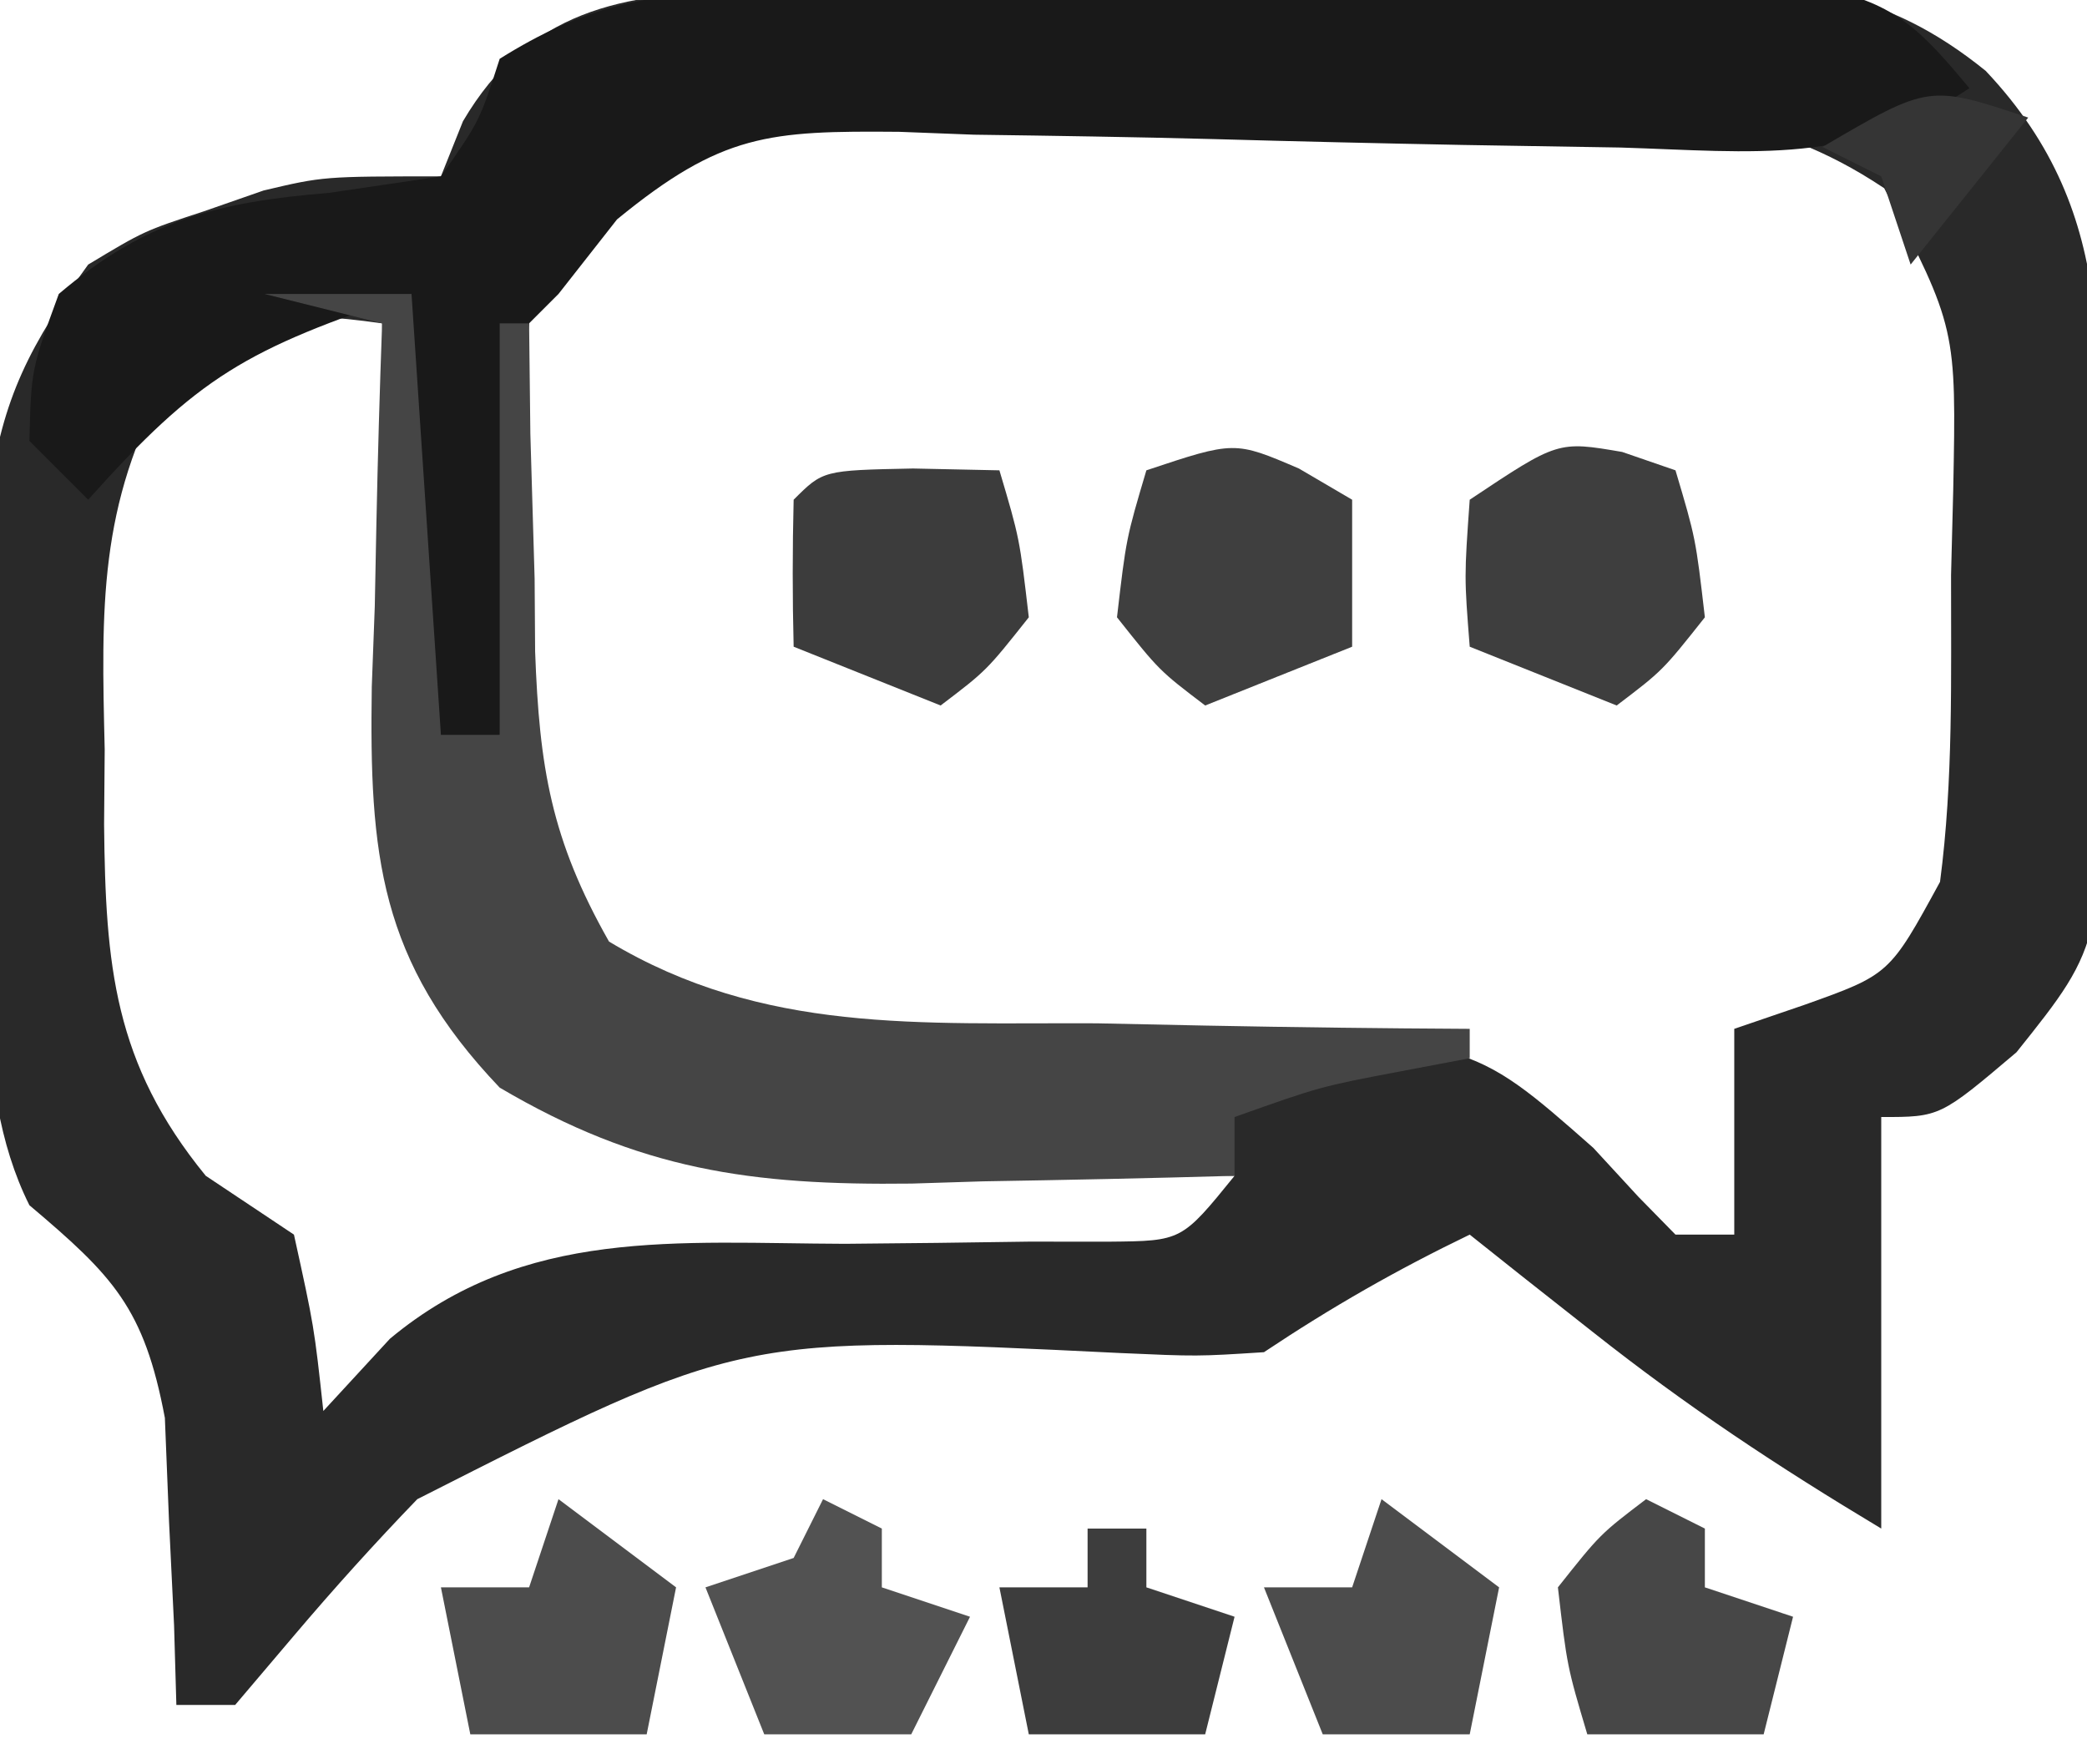 <?xml version="1.0" encoding="UTF-8"?>
<svg version="1.1" xmlns="http://www.w3.org/2000/svg" width="71" height="60">
<path d="M0 0 C0.841 -0.016 1.682 -0.032 2.549 -0.048 C3.45 -0.054 4.351 -0.059 5.28 -0.065 C6.214 -0.074 7.149 -0.083 8.112 -0.092 C10.087 -0.107 12.062 -0.115 14.038 -0.119 C17.051 -0.131 20.063 -0.18 23.077 -0.231 C24.999 -0.24 26.92 -0.247 28.842 -0.252 C30.188 -0.281 30.188 -0.281 31.561 -0.311 C35.907 -0.28 38.796 -0.074 42.247 2.716 C46.975 7.721 45.987 12.949 46.069 19.556 C46.125 21.256 46.125 21.256 46.182 22.99 C46.281 32.37 46.281 32.37 43.295 36.103 C40.694 38.306 40.694 38.306 38.694 38.306 C38.694 42.926 38.694 47.546 38.694 52.306 C35.145 50.177 32.092 48.158 28.881 45.619 C28.091 44.996 27.301 44.374 26.487 43.732 C25.895 43.262 25.303 42.791 24.694 42.306 C22.2 43.51 20.012 44.761 17.694 46.306 C15.432 46.451 15.432 46.451 12.792 46.334 C-0.07 45.707 -0.07 45.707 -11.111 51.307 C-12.561 52.81 -13.944 54.343 -15.294 55.935 C-15.958 56.718 -16.622 57.5 -17.306 58.306 C-17.966 58.306 -18.626 58.306 -19.306 58.306 C-19.345 56.968 -19.345 56.968 -19.384 55.603 C-19.441 54.433 -19.498 53.262 -19.556 52.056 C-19.603 50.896 -19.649 49.736 -19.697 48.541 C-20.402 44.797 -21.453 43.717 -24.306 41.306 C-26.406 37.107 -25.536 31.607 -25.556 26.994 C-25.577 25.852 -25.597 24.711 -25.619 23.535 C-25.626 21.881 -25.626 21.881 -25.634 20.193 C-25.648 18.68 -25.648 18.68 -25.663 17.137 C-25.248 13.844 -24.244 11.977 -22.306 9.306 C-20.404 8.162 -20.404 8.162 -18.369 7.494 C-17.7 7.261 -17.031 7.027 -16.341 6.787 C-14.306 6.306 -14.306 6.306 -10.306 6.306 C-9.935 5.378 -9.935 5.378 -9.556 4.431 C-7.339 0.663 -4.174 0.06 0 0 Z M-6.306 8.306 C-8.056 11.807 -7.576 15.762 -7.619 19.619 C-7.648 20.474 -7.677 21.329 -7.707 22.211 C-7.749 26.43 -7.689 28.692 -5.412 32.349 C-2.068 35.457 -0.145 35.418 4.331 35.412 C5.466 35.427 6.601 35.442 7.77 35.457 C10.158 35.481 12.546 35.487 14.934 35.472 C24.702 35.654 24.702 35.654 28.901 39.357 C29.407 39.907 29.914 40.456 30.435 41.022 C31.058 41.658 31.058 41.658 31.694 42.306 C32.354 42.306 33.014 42.306 33.694 42.306 C33.694 39.996 33.694 37.686 33.694 35.306 C34.478 35.038 35.261 34.77 36.069 34.494 C38.975 33.458 38.975 33.458 40.694 30.306 C41.15 26.843 41.064 23.36 41.069 19.869 C41.106 18.437 41.106 18.437 41.143 16.976 C41.25 11.469 41.25 11.469 38.795 6.709 C34.8 4.043 31.486 4.114 26.799 4.068 C26.015 4.06 25.231 4.052 24.422 4.044 C22.761 4.03 21.099 4.019 19.437 4.011 C16.901 3.994 14.367 3.95 11.833 3.906 C10.217 3.896 8.602 3.887 6.987 3.881 C6.231 3.863 5.476 3.846 4.698 3.828 C-0.273 3.848 -2.831 4.739 -6.306 8.306 Z M-19.591 13.213 C-21.961 17.488 -21.858 21 -21.744 25.806 C-21.751 26.648 -21.758 27.49 -21.765 28.357 C-21.716 33.129 -21.441 36.47 -18.306 40.306 C-17.316 40.966 -16.326 41.626 -15.306 42.306 C-14.619 45.431 -14.619 45.431 -14.306 48.306 C-13.185 47.09 -13.185 47.09 -12.041 45.849 C-7.47 42.04 -2.247 42.601 3.444 42.619 C5.522 42.602 7.6 42.578 9.678 42.545 C10.593 42.545 11.508 42.545 12.451 42.546 C14.897 42.522 14.897 42.522 16.694 40.306 C15.476 40.269 14.258 40.232 13.002 40.193 C11.379 40.127 9.755 40.061 8.131 39.994 C6.932 39.96 6.932 39.96 5.708 39.926 C-0.456 39.649 -5.794 39.016 -10.201 34.263 C-11.839 29.882 -11.879 25.638 -11.994 20.994 C-12.028 20.063 -12.062 19.131 -12.097 18.172 C-12.179 15.883 -12.249 13.595 -12.306 11.306 C-15.707 10.834 -16.91 10.976 -19.591 13.213 Z " fill="#292929" transform="translate(25.306,-0.306)"/>
<path d="M0 0 C0.851 -0.01 1.702 -0.019 2.579 -0.029 C3.489 -0.028 4.4 -0.027 5.338 -0.026 C6.279 -0.03 7.221 -0.035 8.191 -0.039 C10.179 -0.045 12.167 -0.045 14.155 -0.041 C17.201 -0.038 20.247 -0.061 23.293 -0.087 C25.224 -0.089 27.156 -0.09 29.088 -0.089 C30 -0.098 30.913 -0.107 31.853 -0.117 C32.701 -0.11 33.548 -0.104 34.422 -0.098 C35.167 -0.098 35.912 -0.099 36.68 -0.1 C39.157 0.372 40.055 1.373 41.646 3.275 C37.68 5.918 34.363 5.435 29.779 5.294 C27.989 5.264 26.198 5.235 24.408 5.206 C21.588 5.151 18.768 5.087 15.948 5.007 C13.225 4.935 10.503 4.894 7.779 4.857 C6.519 4.809 6.519 4.809 5.234 4.759 C0.793 4.721 -0.797 4.819 -4.362 7.738 C-5.019 8.575 -5.677 9.412 -6.354 10.275 C-6.684 10.605 -7.014 10.935 -7.354 11.275 C-7.589 13.625 -7.768 15.98 -7.916 18.337 C-8 19.628 -8.084 20.918 -8.17 22.247 C-8.261 23.746 -8.261 23.746 -8.354 25.275 C-9.344 25.605 -10.334 25.935 -11.354 26.275 C-11.354 20.995 -11.354 15.715 -11.354 10.275 C-17.004 12.158 -18.604 13.084 -22.354 17.275 C-23.014 16.615 -23.674 15.955 -24.354 15.275 C-24.291 12.837 -24.291 12.837 -23.354 10.275 C-20.386 7.757 -17.935 7.145 -14.166 6.837 C-12.908 6.652 -11.65 6.466 -10.354 6.275 C-9.037 4.391 -9.037 4.391 -8.354 2.275 C-5.518 0.498 -3.317 0.02 0 0 Z " fill="#191919" transform="translate(25.354,-0.275)"/>
<path d="M0 0 C1.65 0 3.3 0 5 0 C5.33 4.95 5.66 9.9 6 15 C6.66 15 7.32 15 8 15 C8 10.38 8 5.76 8 1 C8.33 1 8.66 1 9 1 C9.014 2.241 9.028 3.483 9.043 4.762 C9.09 6.404 9.138 8.046 9.188 9.688 C9.193 10.504 9.199 11.321 9.205 12.162 C9.349 16.105 9.748 18.556 11.719 22.031 C16.967 25.18 22.305 24.783 28.312 24.812 C30.139 24.85 30.139 24.85 32.002 24.889 C35.002 24.947 38 24.984 41 25 C41 25.33 41 25.66 41 26 C40.237 26.144 39.474 26.289 38.688 26.438 C35.918 26.963 35.918 26.963 33 28 C33 28.66 33 29.32 33 30 C30.145 30.082 27.293 30.141 24.438 30.188 C23.638 30.213 22.838 30.238 22.014 30.264 C16.549 30.331 12.749 29.8 8 27 C3.888 22.689 3.565 19.051 3.648 13.363 C3.682 12.46 3.715 11.556 3.75 10.625 C3.768 9.698 3.786 8.771 3.805 7.816 C3.852 5.543 3.917 3.272 4 1 C2.68 0.67 1.36 0.34 0 0 Z " fill="#454545" transform="translate(9,10)"/>
<path d="M0 0 C0.598 0.206 1.196 0.412 1.812 0.625 C2.5 2.938 2.5 2.938 2.812 5.625 C1.375 7.438 1.375 7.438 -0.188 8.625 C-2.663 7.635 -2.663 7.635 -5.188 6.625 C-5.375 4.25 -5.375 4.25 -5.188 1.625 C-2.188 -0.375 -2.188 -0.375 0 0 Z " fill="#3E3E3E" transform="translate(55.188,15.375)"/>
<path d="M0 0 C0.598 0.351 1.196 0.701 1.812 1.062 C1.812 2.712 1.812 4.362 1.812 6.062 C0.163 6.723 -1.488 7.383 -3.188 8.062 C-4.75 6.875 -4.75 6.875 -6.188 5.062 C-5.875 2.375 -5.875 2.375 -5.188 0.062 C-2.188 -0.938 -2.188 -0.938 0 0 Z " fill="#3F3F3F" transform="translate(44.188,15.938)"/>
<path d="M0 0 C1.454 0.031 1.454 0.031 2.938 0.062 C3.625 2.375 3.625 2.375 3.938 5.062 C2.5 6.875 2.5 6.875 0.938 8.062 C-1.538 7.072 -1.538 7.072 -4.062 6.062 C-4.105 4.396 -4.103 2.729 -4.062 1.062 C-3.062 0.062 -3.062 0.062 0 0 Z " fill="#3C3C3C" transform="translate(31.062,15.938)"/>
<path d="M0 0 C0.66 0.33 1.32 0.66 2 1 C2 1.66 2 2.32 2 3 C2.99 3.33 3.98 3.66 5 4 C4.34 5.32 3.68 6.64 3 8 C1.35 8 -0.3 8 -2 8 C-2.66 6.35 -3.32 4.7 -4 3 C-3.01 2.67 -2.02 2.34 -1 2 C-0.67 1.34 -0.34 0.68 0 0 Z " fill="#525252" transform="translate(28,51)"/>
<path d="M0 0 C1.32 0.99 2.64 1.98 4 3 C3.67 4.65 3.34 6.3 3 8 C1.02 8 -0.96 8 -3 8 C-3.33 6.35 -3.66 4.7 -4 3 C-3.01 3 -2.02 3 -1 3 C-0.67 2.01 -0.34 1.02 0 0 Z " fill="#4C4C4C" transform="translate(19,51)"/>
<path d="M0 0 C1.32 0.99 2.64 1.98 4 3 C3.67 4.65 3.34 6.3 3 8 C1.35 8 -0.3 8 -2 8 C-2.66 6.35 -3.32 4.7 -4 3 C-3.01 3 -2.02 3 -1 3 C-0.67 2.01 -0.34 1.02 0 0 Z " fill="#4C4C4C" transform="translate(47,51)"/>
<path d="M0 0 C0.66 0.33 1.32 0.66 2 1 C2 1.66 2 2.32 2 3 C2.99 3.33 3.98 3.66 5 4 C4.67 5.32 4.34 6.64 4 8 C2.02 8 0.04 8 -2 8 C-2.688 5.688 -2.688 5.688 -3 3 C-1.562 1.188 -1.562 1.188 0 0 Z " fill="#474747" transform="translate(56,51)"/>
<path d="M0 0 C0.66 0 1.32 0 2 0 C2 0.66 2 1.32 2 2 C2.99 2.33 3.98 2.66 5 3 C4.67 4.32 4.34 5.64 4 7 C2.02 7 0.04 7 -2 7 C-2.33 5.35 -2.66 3.7 -3 2 C-2.01 2 -1.02 2 0 2 C0 1.34 0 0.68 0 0 Z " fill="#3D3D3D" transform="translate(37,52)"/>
<path d="M0 0 C-1.32 1.65 -2.64 3.3 -4 5 C-4.33 4.01 -4.66 3.02 -5 2 C-5.66 1.67 -6.32 1.34 -7 1 C-3.375 -1.125 -3.375 -1.125 0 0 Z " fill="#353535" transform="translate(69,4)"/>
</svg>
